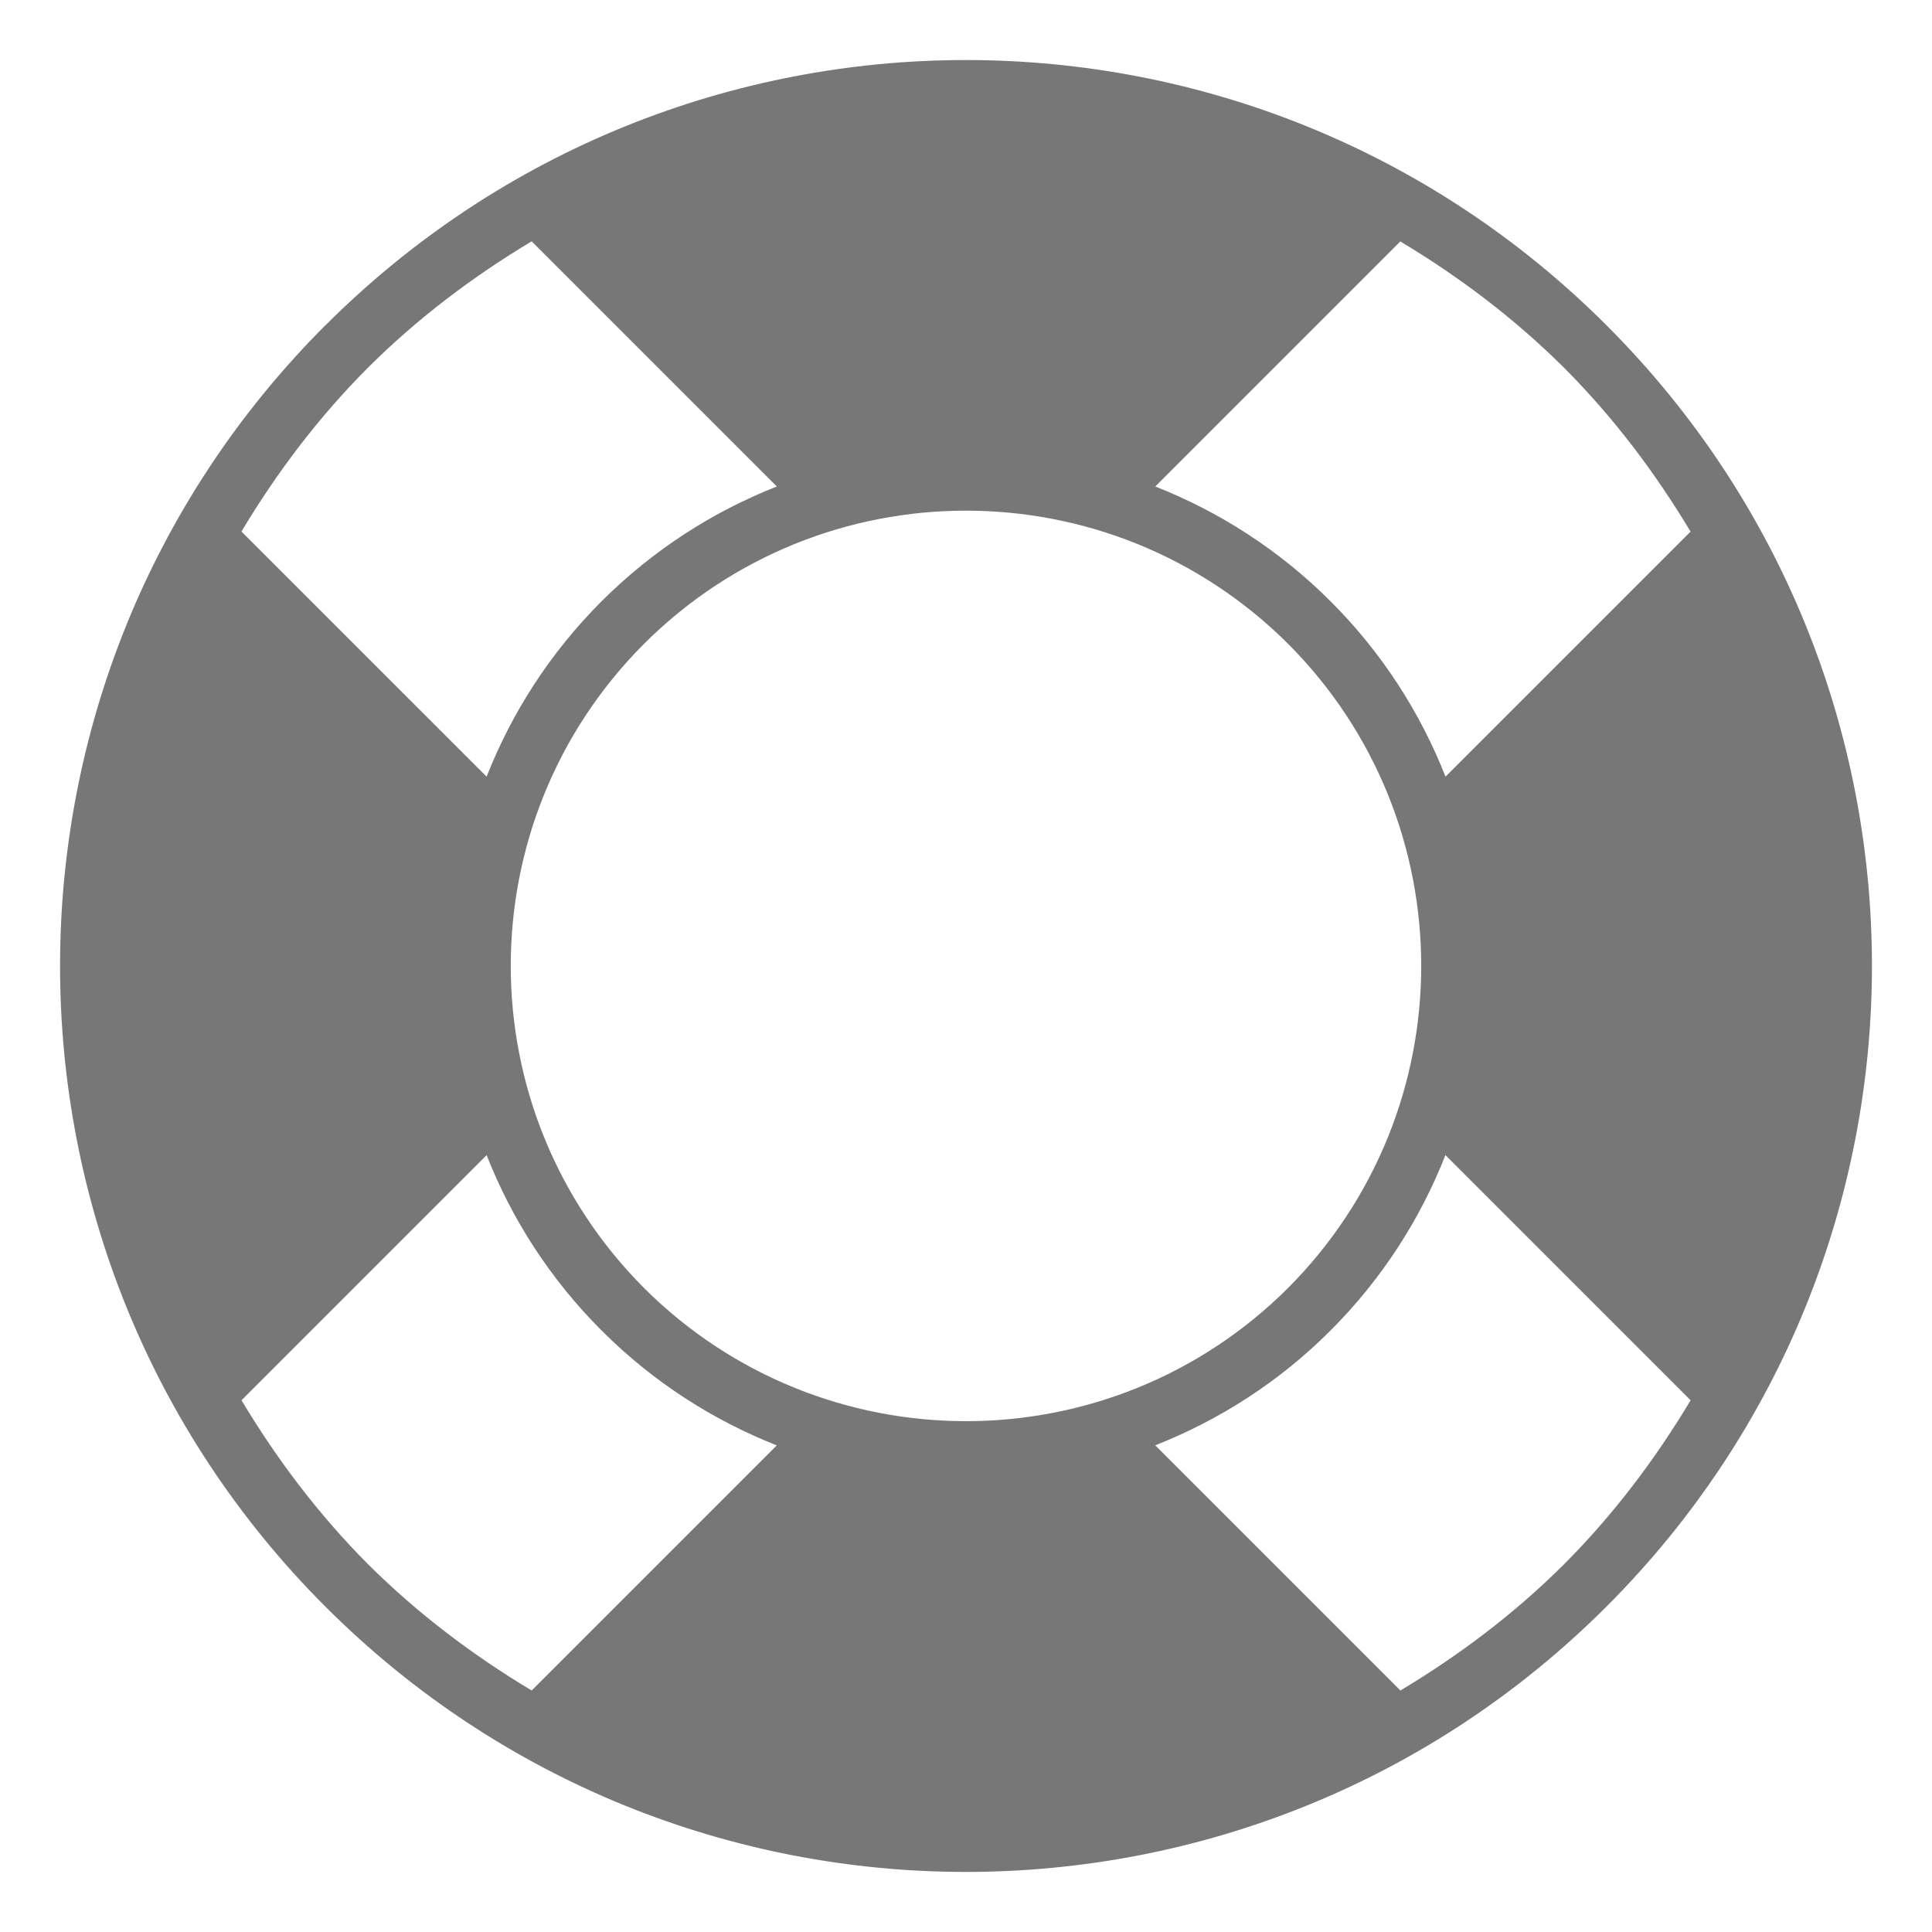 <?xml version="1.0" encoding="UTF-8" standalone="no"?>
<svg
   xmlns:dc="http://purl.org/dc/elements/1.1/"
   xmlns:cc="http://creativecommons.org/ns#"
   xmlns:rdf="http://www.w3.org/1999/02/22-rdf-syntax-ns#"
   xmlns:svg="http://www.w3.org/2000/svg"
   xmlns="http://www.w3.org/2000/svg"
   xmlns:sodipodi="http://sodipodi.sourceforge.net/DTD/sodipodi-0.dtd"
   xmlns:inkscape="http://www.inkscape.org/namespaces/inkscape"
   style="overflow:hidden"
   width="32.167"
   version="1.1"
   height="32.167"
   id="svg2"
   inkscape:version="0.48.3.1 r9886"
   sodipodi:docname="help.svg">
  <defs
     id="defs8" />
  <sodipodi:namedview
     pagecolor="#ffffff"
     bordercolor="#666666"
     borderopacity="1"
     objecttolerance="10"
     gridtolerance="10"
     guidetolerance="10"
     inkscape:pageopacity="0"
     inkscape:pageshadow="2"
     inkscape:window-width="992"
     inkscape:window-height="785"
     id="namedview6"
     showgrid="false"
     fit-margin-top="1"
     fit-margin-left="1"
     fit-margin-right="1"
     fit-margin-bottom="1"
     inkscape:zoom="4.7115836"
     inkscape:cx="-6.1516867"
     inkscape:cy="-7.7863139"
     inkscape:window-x="0"
     inkscape:window-y="24"
     inkscape:window-maximized="0"
     inkscape:current-layer="svg2" />
  <path
     d="m 5.418,5.417 -0.001,-10e-4 c -5.889,5.892 -5.89,15.443 0.001,21.334 5.891,5.891 15.44,5.888 21.33,-0.002 5.891,-5.891 5.893,-15.44 0.002,-21.33 -5.891,-5.891 -15.441,-5.891 -21.332,-0.001 z m 20.625,0.708 c 0.833,0.836 1.523,1.757 2.104,2.726 l -4.08,4.08 c -0.418,-1.062 -1.053,-2.06 -1.912,-2.918 -0.859,-0.859 -1.857,-1.494 -2.92,-1.913 l 4.08,-4.08 c 0.969,0.581 1.891,1.272 2.728,2.105 z m -15.32,15.32 c -2.958,-2.968 -2.959,-7.758 -0.001,-10.725 2.966,-2.957 7.756,-2.957 10.725,0 2.954,2.965 2.955,7.757 -10e-4,10.724 -2.966,2.958 -7.758,2.956 -10.723,10e-4 z m -4.597,4.597 c -0.833,-0.837 -1.524,-1.759 -2.105,-2.728 l 4.081,-4.081 c 0.418,1.063 1.055,2.06 1.914,2.919 0.858,0.859 1.855,1.494 2.917,1.913 l -4.081,4.081 c -0.969,-0.581 -1.889,-1.271 -2.726,-2.104 z m 2.726,-22.024 4.082,4.082 c -1.062,0.418 -2.06,1.054 -2.92,1.913 -0.858,0.859 -1.494,1.855 -1.912,2.918 l -4.082,-4.081 c 0.58,-0.969 1.271,-1.89 2.105,-2.727 0.836,-0.833 1.758,-1.524 2.727,-2.105 z m 14.464,24.128 -4.082,-4.082 c 1.062,-0.418 2.061,-1.053 2.919,-1.912 0.859,-0.859 1.495,-1.857 1.913,-2.92 l 4.082,4.082 c -0.58,0.969 -1.271,1.891 -2.105,2.728 -0.836,0.833 -1.758,1.524 -2.727,2.104 z"
     id="path4"
     inkscape:connector-curvature="0"
     style="fill:#777777;stroke:none;fill-opacity:1" />
</svg>
